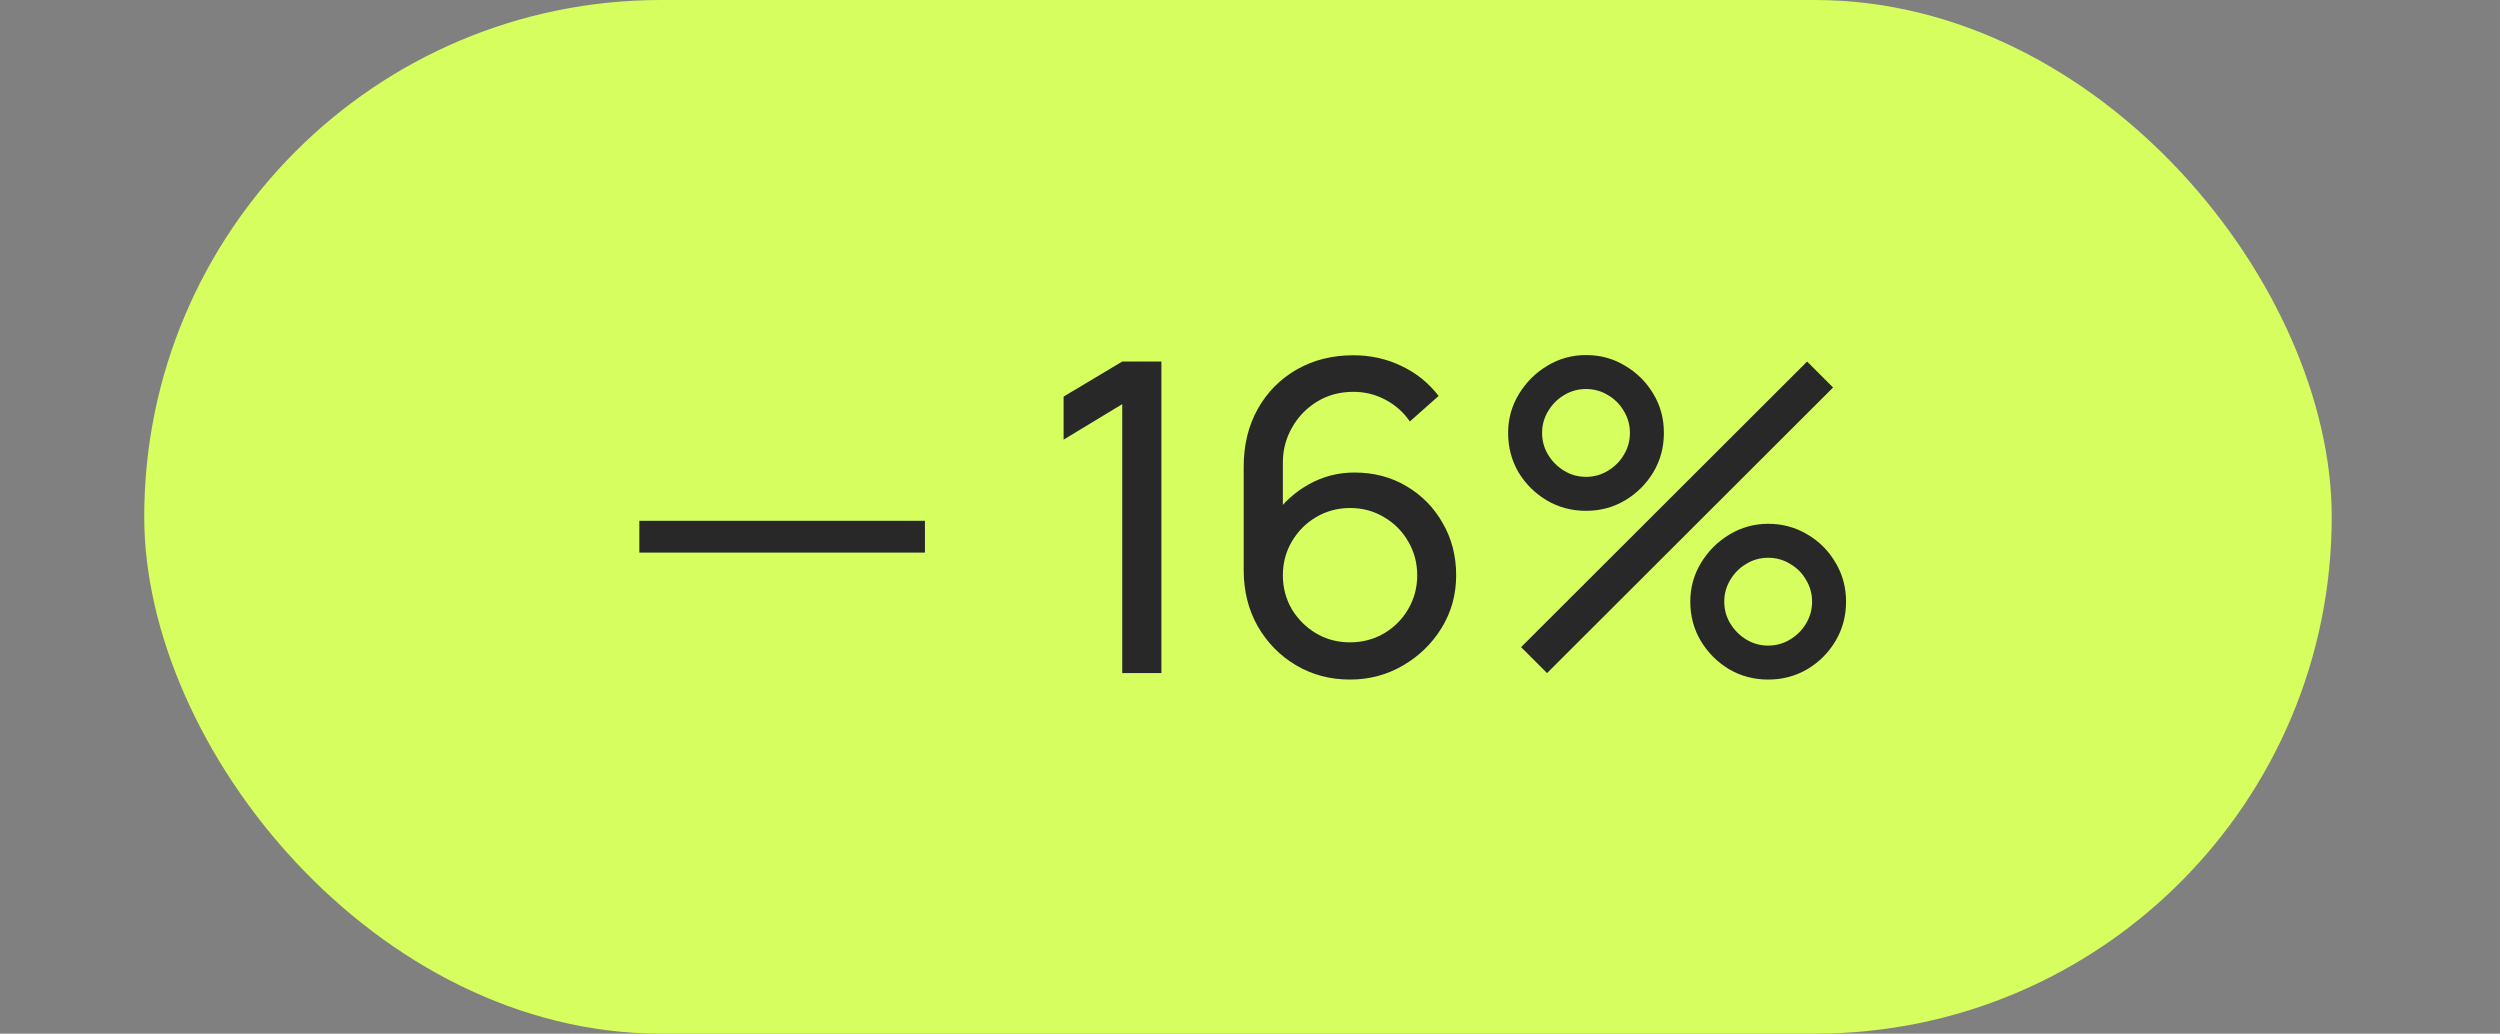 <?xml version="1.0" encoding="UTF-8"?> <svg xmlns="http://www.w3.org/2000/svg" width="104" height="43" viewBox="0 0 104 43" fill="none"><rect x="0" y="0" width="104" height="43" fill="#808080" stroke="none"/> <rect x="6" width="91" height="43" rx="21.5" fill="#D6FE5F"></rect> <path d="M26.597 22.987V21.664H38.477V22.987H26.597ZM46.685 28V16.813L44.246 18.289V16.498L46.685 15.04H48.314V28H46.685ZM56.157 28.27C55.335 28.27 54.588 28.072 53.916 27.676C53.25 27.28 52.719 26.74 52.323 26.056C51.933 25.366 51.738 24.589 51.738 23.725V19.414C51.738 18.508 51.933 17.707 52.323 17.011C52.719 16.309 53.259 15.763 53.943 15.373C54.633 14.977 55.419 14.779 56.301 14.779C57.015 14.779 57.678 14.926 58.29 15.22C58.908 15.508 59.427 15.925 59.847 16.471L58.65 17.533C58.392 17.155 58.056 16.855 57.642 16.633C57.228 16.411 56.781 16.3 56.301 16.3C55.731 16.3 55.224 16.438 54.78 16.714C54.342 16.984 53.997 17.344 53.745 17.794C53.493 18.238 53.367 18.718 53.367 19.234V21.835L53.016 21.439C53.394 20.899 53.874 20.467 54.456 20.143C55.038 19.819 55.668 19.657 56.346 19.657C57.15 19.657 57.87 19.846 58.506 20.224C59.148 20.602 59.652 21.115 60.018 21.763C60.39 22.405 60.576 23.128 60.576 23.932C60.576 24.736 60.375 25.465 59.973 26.119C59.571 26.773 59.034 27.295 58.362 27.685C57.696 28.075 56.961 28.27 56.157 28.27ZM56.157 26.722C56.673 26.722 57.144 26.599 57.57 26.353C57.996 26.101 58.332 25.765 58.578 25.345C58.83 24.919 58.956 24.448 58.956 23.932C58.956 23.416 58.83 22.945 58.578 22.519C58.332 22.093 57.996 21.757 57.57 21.511C57.15 21.259 56.682 21.133 56.166 21.133C55.65 21.133 55.179 21.259 54.753 21.511C54.333 21.757 53.997 22.093 53.745 22.519C53.493 22.945 53.367 23.416 53.367 23.932C53.367 24.442 53.49 24.91 53.736 25.336C53.988 25.756 54.324 26.092 54.744 26.344C55.17 26.596 55.641 26.722 56.157 26.722ZM64.358 28L63.278 26.92L75.176 15.04L76.256 16.12L64.358 28ZM73.556 28.27C72.962 28.27 72.419 28.126 71.927 27.838C71.441 27.544 71.051 27.154 70.757 26.668C70.463 26.176 70.316 25.63 70.316 25.03C70.316 24.442 70.466 23.902 70.766 23.41C71.066 22.918 71.462 22.525 71.954 22.231C72.446 21.937 72.98 21.79 73.556 21.79C74.15 21.79 74.693 21.937 75.185 22.231C75.677 22.519 76.067 22.909 76.355 23.401C76.649 23.887 76.796 24.43 76.796 25.03C76.796 25.63 76.649 26.176 76.355 26.668C76.067 27.154 75.677 27.544 75.185 27.838C74.693 28.126 74.15 28.27 73.556 28.27ZM73.556 26.857C73.886 26.857 74.189 26.773 74.465 26.605C74.747 26.437 74.969 26.215 75.131 25.939C75.299 25.663 75.383 25.36 75.383 25.03C75.383 24.7 75.299 24.397 75.131 24.121C74.969 23.839 74.747 23.617 74.465 23.455C74.189 23.287 73.886 23.203 73.556 23.203C73.226 23.203 72.923 23.287 72.647 23.455C72.371 23.617 72.149 23.839 71.981 24.121C71.813 24.397 71.729 24.7 71.729 25.03C71.729 25.36 71.813 25.663 71.981 25.939C72.149 26.215 72.371 26.437 72.647 26.605C72.923 26.773 73.226 26.857 73.556 26.857ZM65.978 21.25C65.384 21.25 64.841 21.106 64.349 20.818C63.857 20.524 63.464 20.134 63.17 19.648C62.882 19.156 62.738 18.61 62.738 18.01C62.738 17.422 62.888 16.882 63.188 16.39C63.488 15.898 63.884 15.505 64.376 15.211C64.868 14.917 65.402 14.77 65.978 14.77C66.572 14.77 67.112 14.917 67.598 15.211C68.09 15.499 68.483 15.889 68.777 16.381C69.071 16.867 69.218 17.41 69.218 18.01C69.218 18.61 69.071 19.156 68.777 19.648C68.483 20.134 68.09 20.524 67.598 20.818C67.112 21.106 66.572 21.25 65.978 21.25ZM65.978 19.837C66.308 19.837 66.611 19.753 66.887 19.585C67.169 19.417 67.391 19.195 67.553 18.919C67.721 18.643 67.805 18.34 67.805 18.01C67.805 17.68 67.721 17.377 67.553 17.101C67.391 16.819 67.169 16.597 66.887 16.435C66.611 16.267 66.308 16.183 65.978 16.183C65.648 16.183 65.345 16.267 65.069 16.435C64.793 16.597 64.571 16.819 64.403 17.101C64.235 17.377 64.151 17.68 64.151 18.01C64.151 18.34 64.235 18.643 64.403 18.919C64.571 19.195 64.793 19.417 65.069 19.585C65.345 19.753 65.648 19.837 65.978 19.837Z" fill="#282828"></path> </svg> 